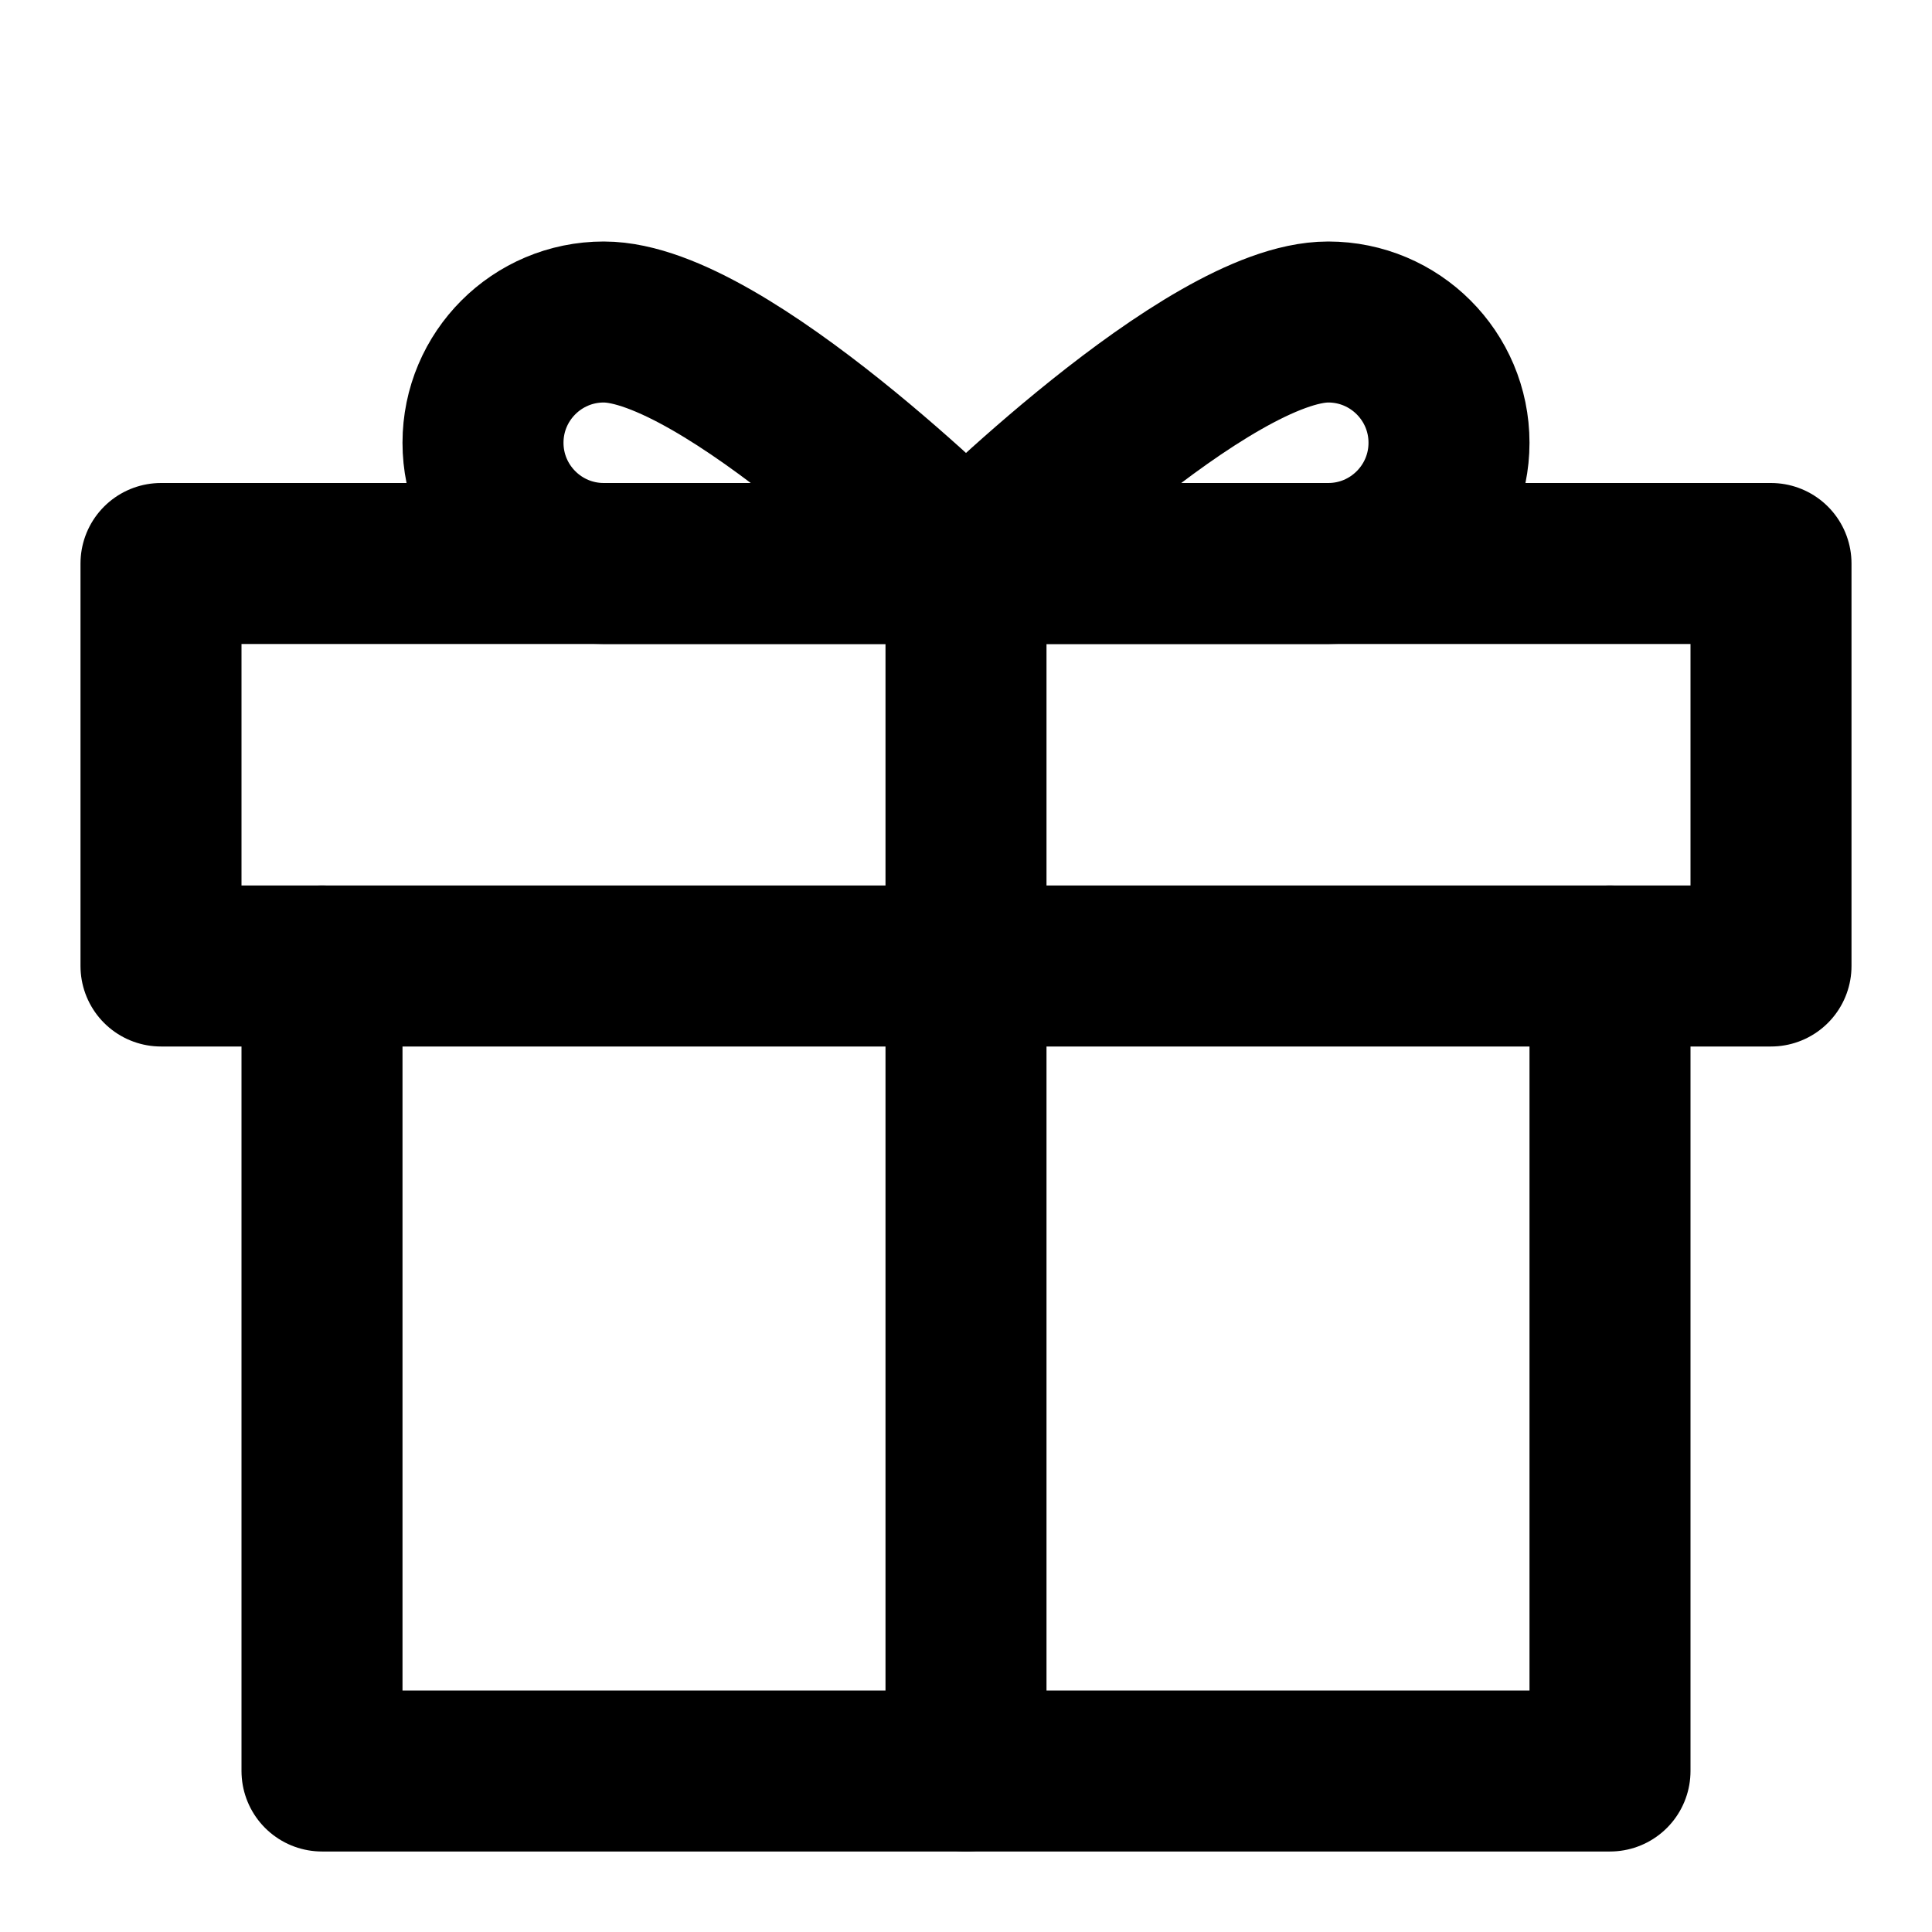 <?xml version="1.0" encoding="UTF-8"?>
<svg width="24" height="24" viewBox="0 0 24 24" fill="none" xmlns="http://www.w3.org/2000/svg">
    <path d="M20 12V22H4V12" stroke="currentColor" stroke-width="2" stroke-linecap="round" stroke-linejoin="round"/>
    <path d="M22 7H2V12H22V7Z" stroke="currentColor" stroke-width="2" stroke-linecap="round" stroke-linejoin="round"/>
    <path d="M12 22V7" stroke="currentColor" stroke-width="2" stroke-linecap="round" stroke-linejoin="round"/>
    <path d="M12 7H16.5C17.328 7 18 6.328 18 5.5C18 4.672 17.328 4 16.5 4C15 4 12 7 12 7Z" stroke="currentColor" stroke-width="2" stroke-linecap="round" stroke-linejoin="round"/>
    <path d="M12 7H7.5C6.672 7 6 6.328 6 5.5C6 4.672 6.672 4 7.5 4C9 4 12 7 12 7Z" stroke="currentColor" stroke-width="2" stroke-linecap="round" stroke-linejoin="round"/>
</svg> 